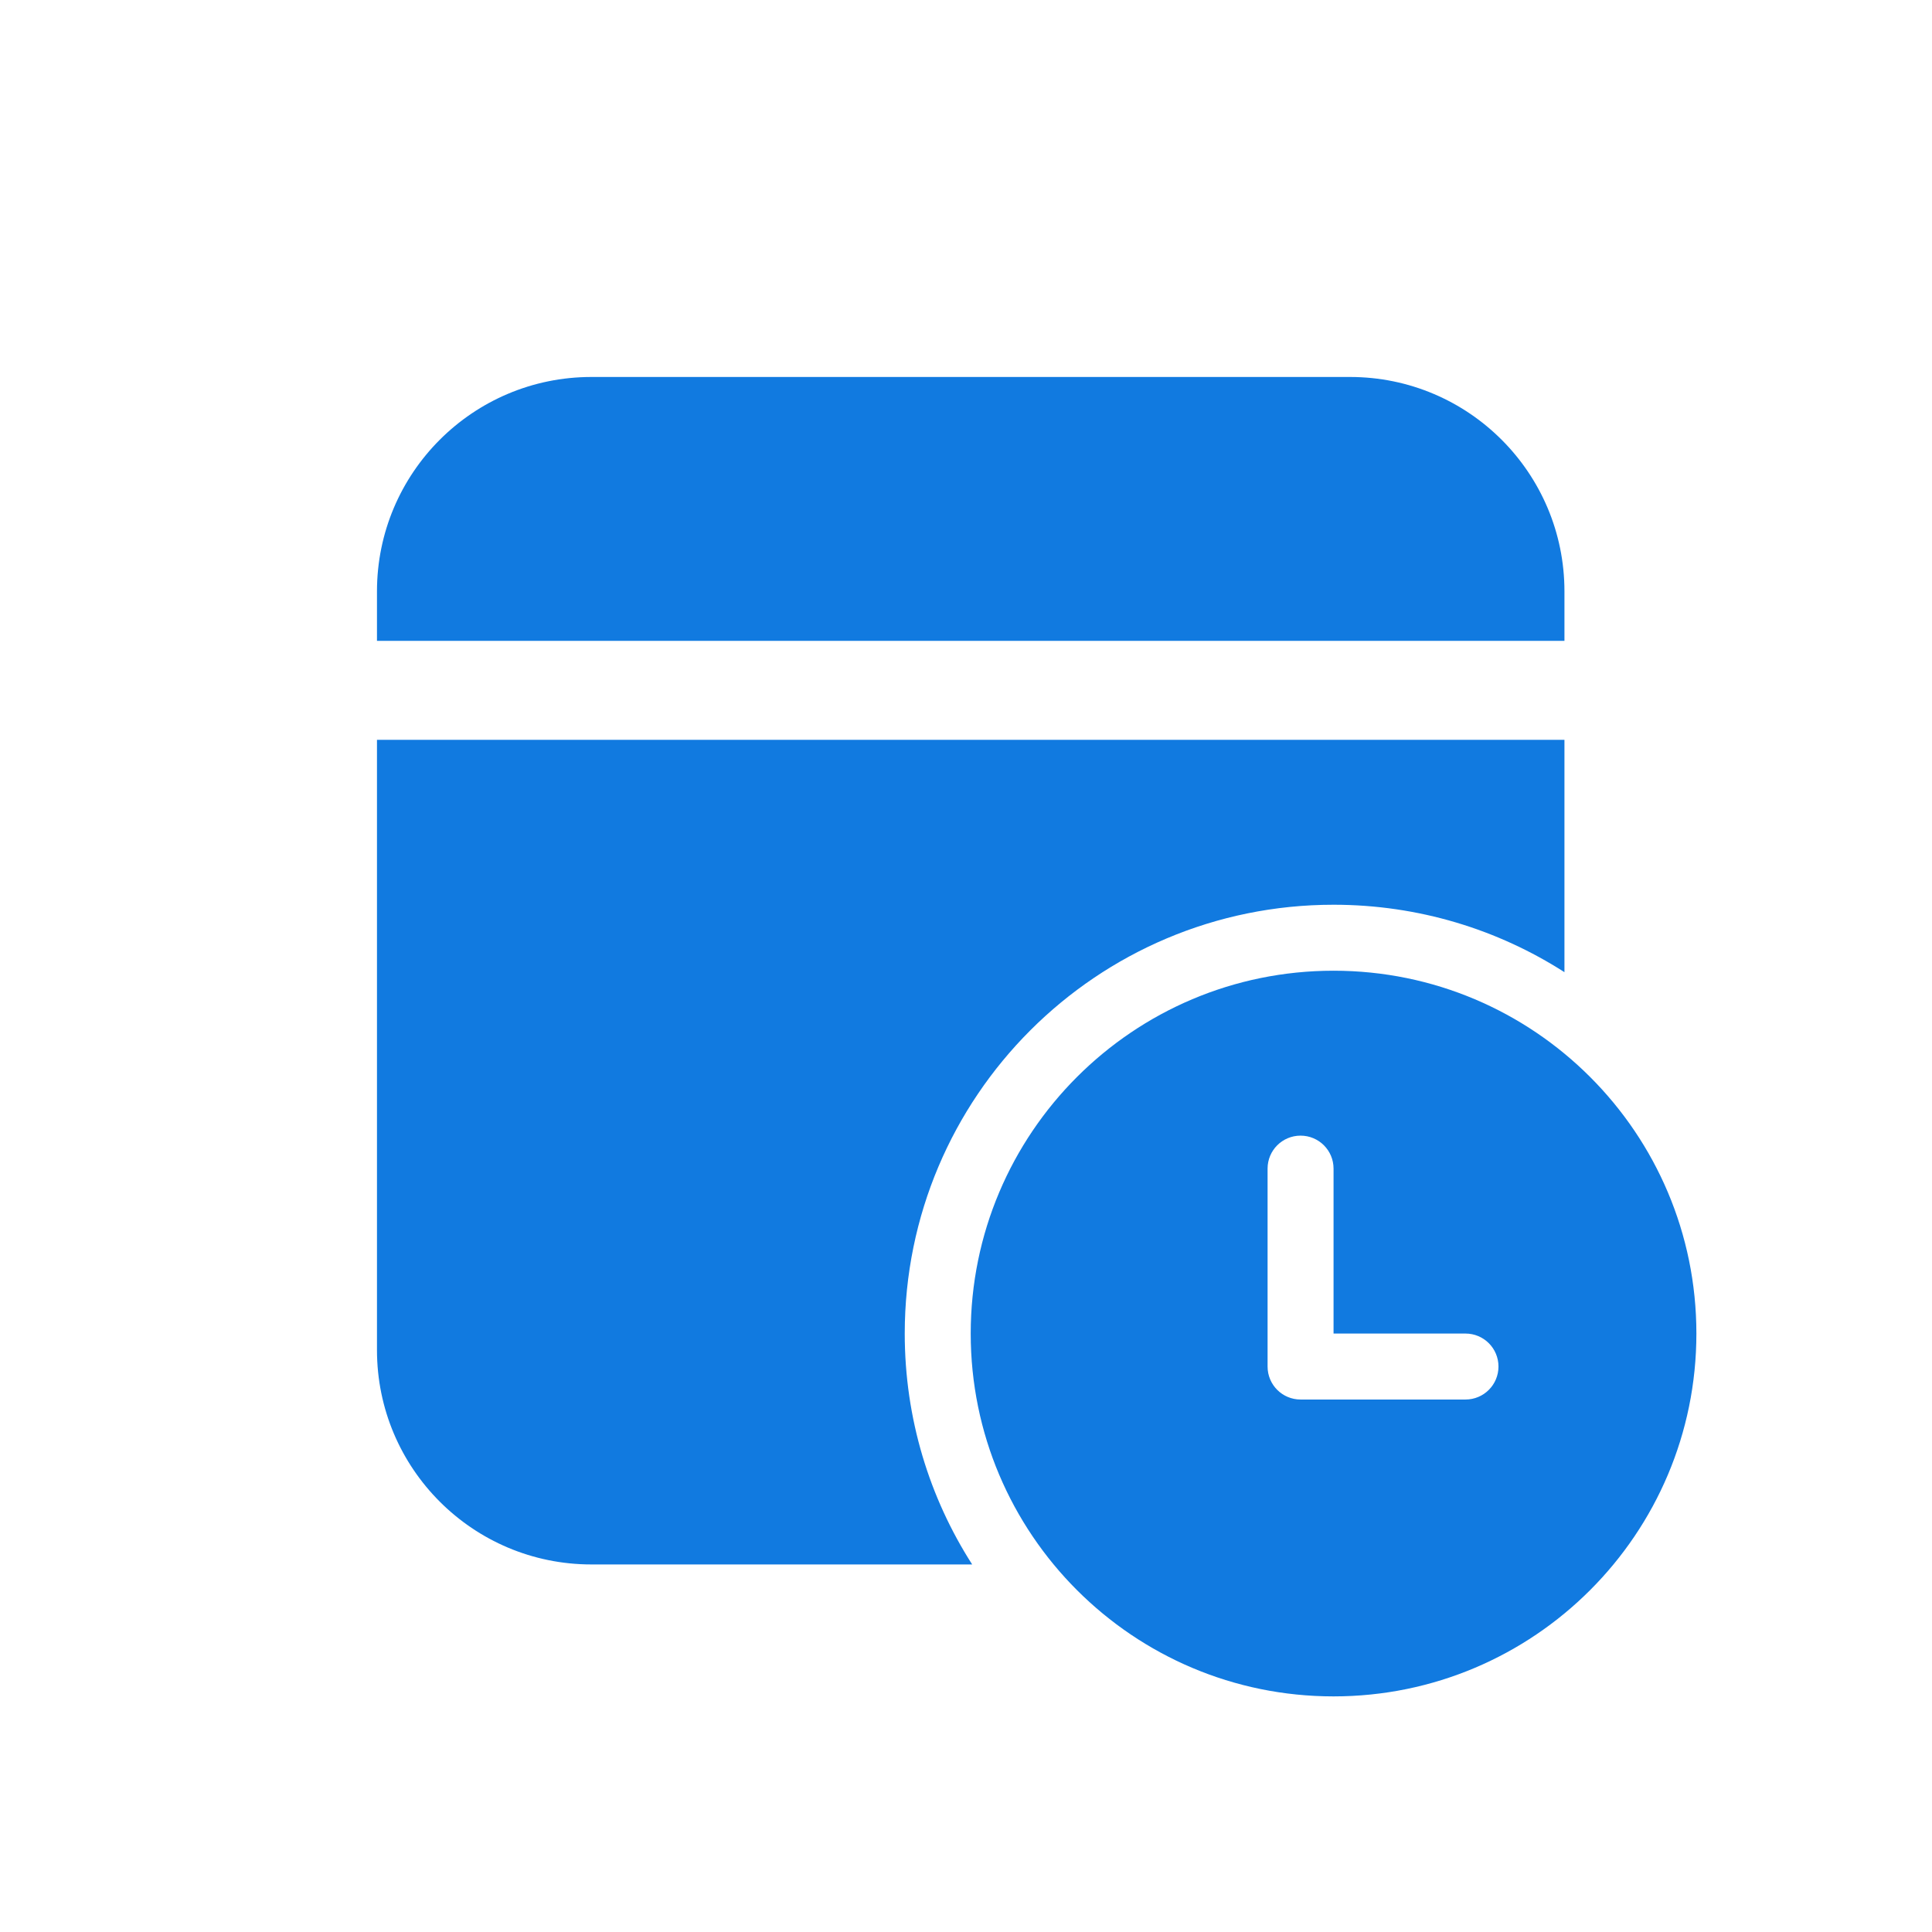 <svg width="41" height="41" viewBox="0 0 41 41" fill="none" xmlns="http://www.w3.org/2000/svg">
<path d="M28.65 8C31.163 8 33.2 10.037 33.2 12.55V13.6H8V12.55C8 10.037 10.037 8 12.55 8H28.65ZM33.2 15.7V20.631C31.786 19.725 30.104 19.2 28.3 19.2C23.274 19.2 19.2 23.274 19.2 28.3C19.2 30.104 19.725 31.786 20.631 33.2H12.55C10.037 33.2 8 31.163 8 28.65V15.7H33.2ZM36 28.3C36 24.047 32.553 20.6 28.3 20.6C24.047 20.6 20.6 24.047 20.6 28.3C20.6 32.553 24.047 36 28.3 36C32.553 36 36 32.553 36 28.3ZM28.3 28.3H31.1C31.487 28.3 31.8 28.613 31.8 29C31.8 29.387 31.487 29.7 31.1 29.7H27.6C27.213 29.7 26.9 29.387 26.9 29L26.9 28.998L26.9 24.8C26.9 24.413 27.213 24.1 27.6 24.1C27.987 24.1 28.3 24.413 28.3 24.8L28.3 28.3Z" fill="#117AE0"/>
</svg>
